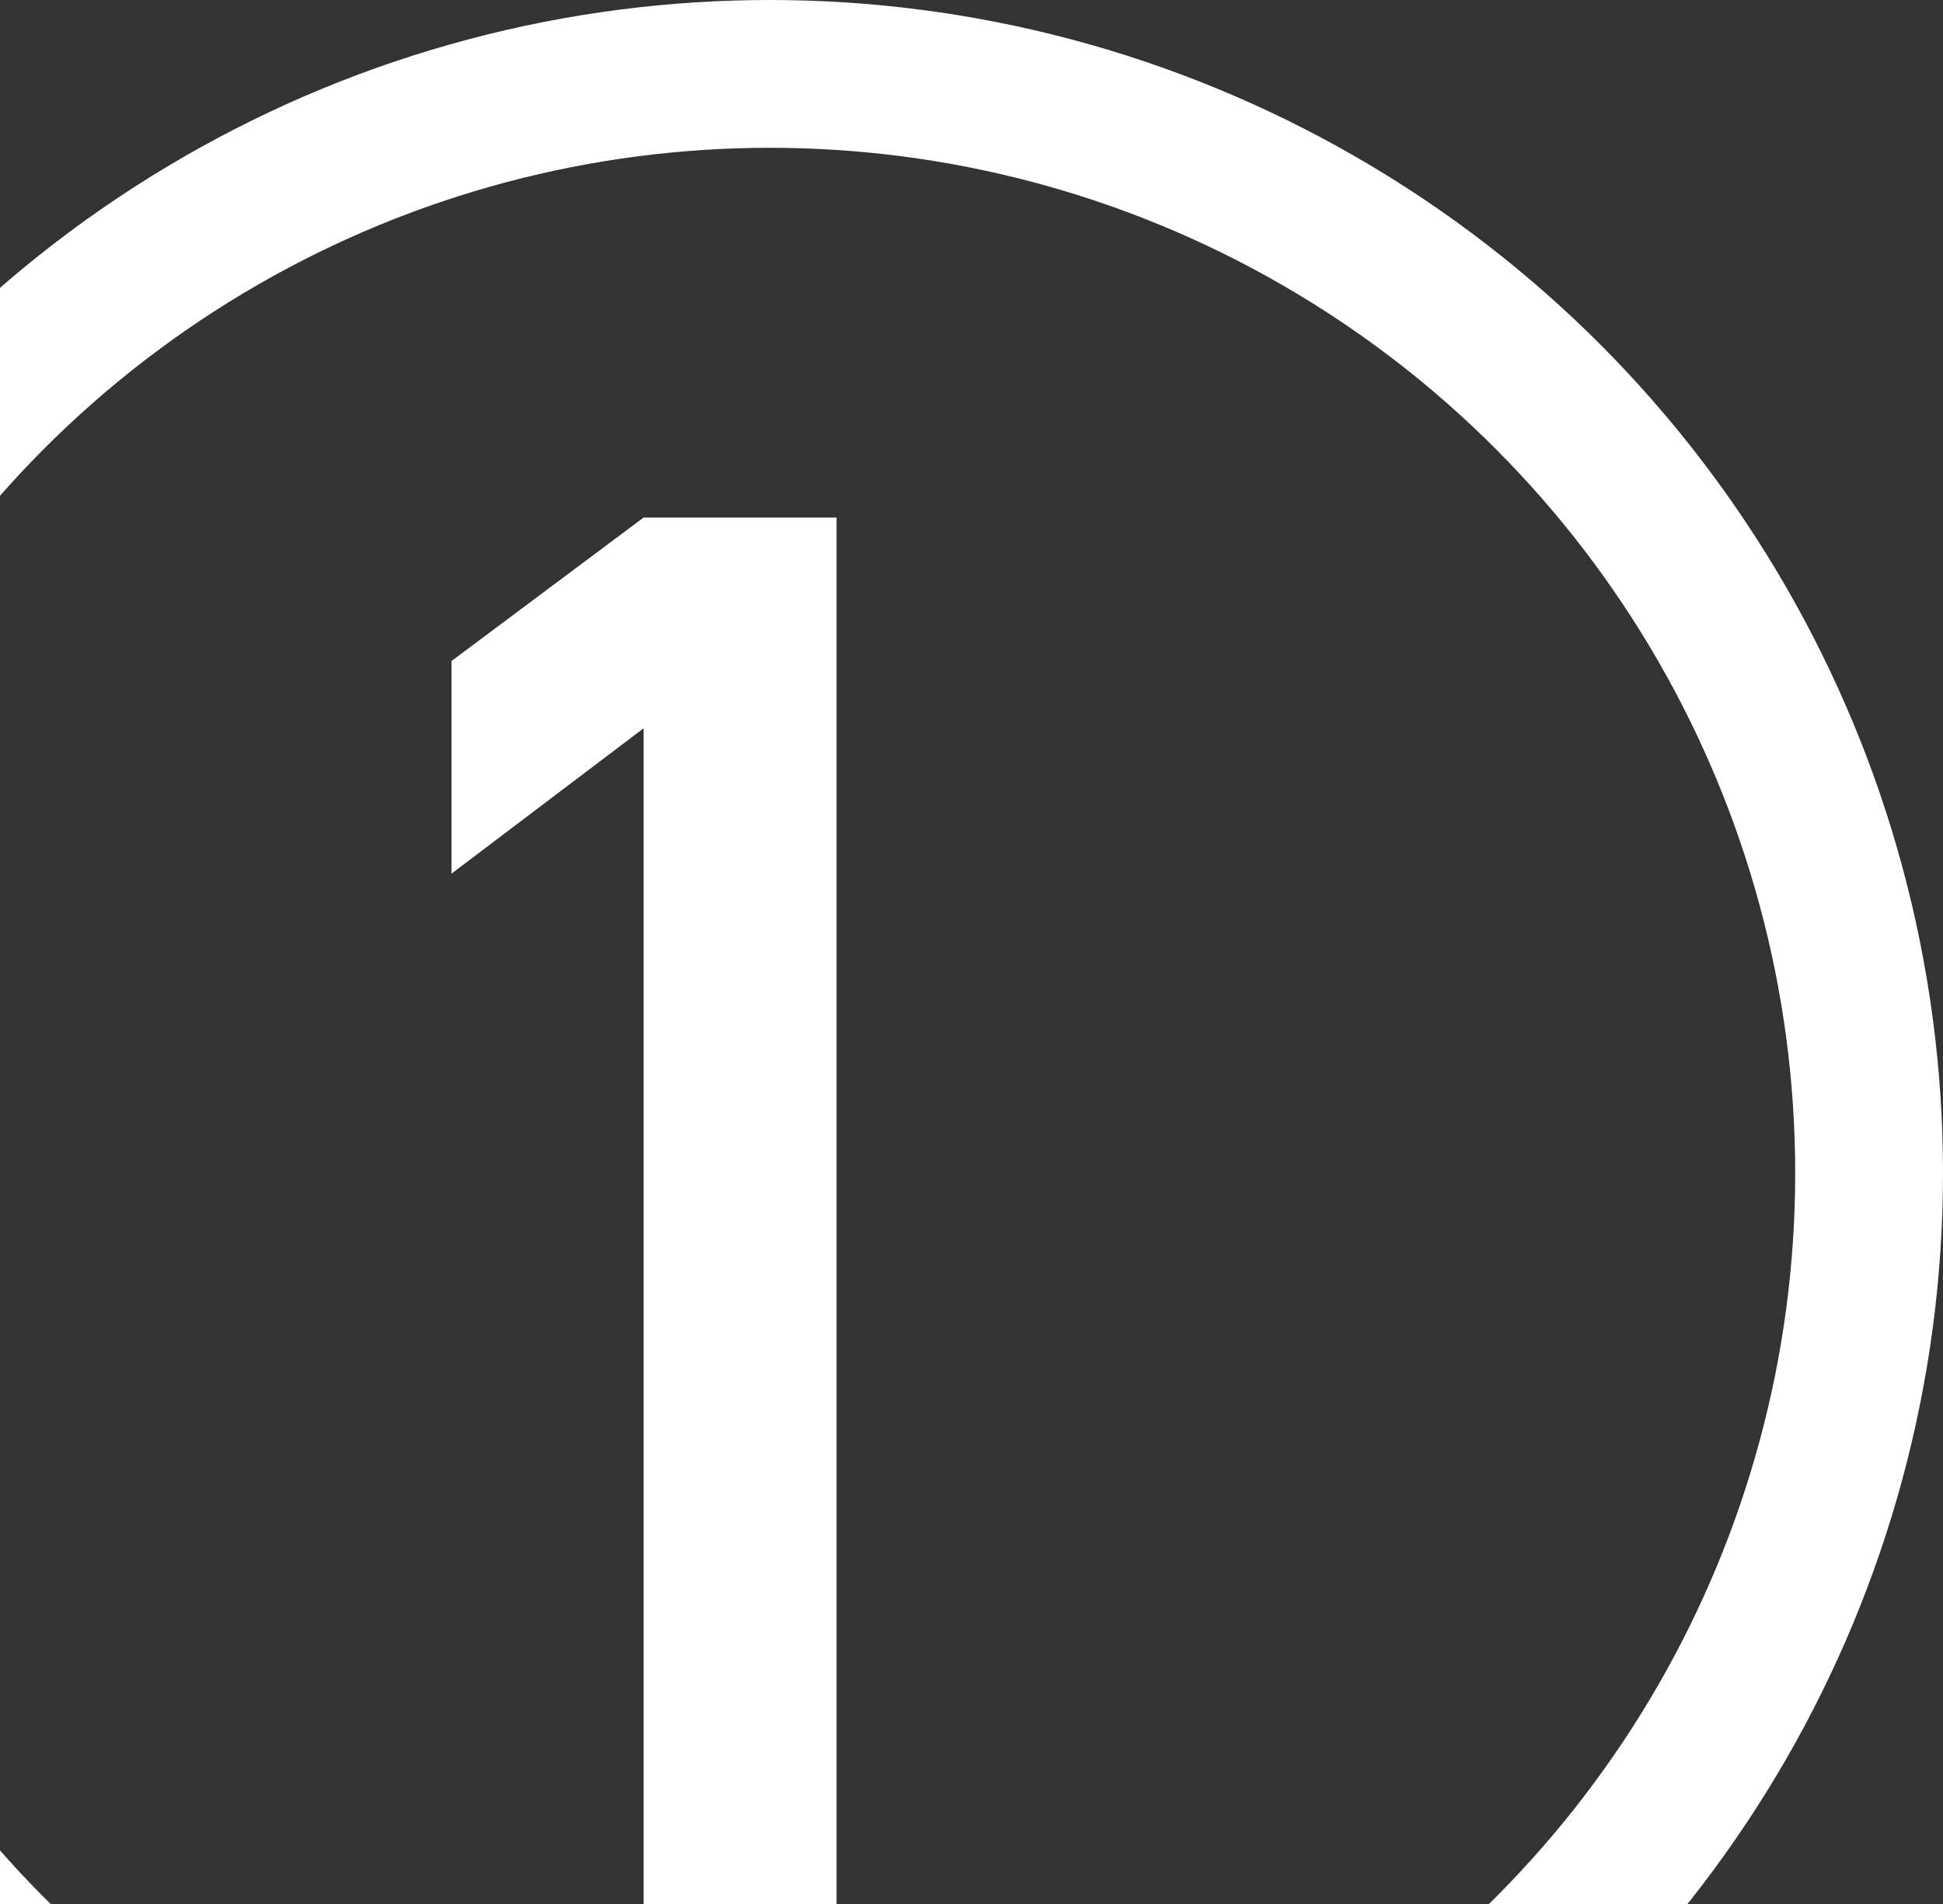 <svg xmlns="http://www.w3.org/2000/svg" xmlns:xlink="http://www.w3.org/1999/xlink" width="94.65" height="92.76" viewBox="0 0 94.65 92.76"><rect x="0" y="0" width="94.65" height="92.76" fill="#333333" stroke="none"/><defs><clipPath id="a"><rect width="94.65" height="92.761" transform="translate(200 3194.35)" fill="#ffc000"/></clipPath></defs><g transform="translate(-200 -3194.35)" clip-path="url(#a)"><path d="M231.351,3229.831l-9.358,7.081v-10.358l9.358-6.991h9.4v67.916h-9.4Z" fill="#fff"/><g transform="translate(180.35 3194.35)" fill="none" stroke="#fff" stroke-miterlimit="10" stroke-width="7.2"><circle cx="57.15" cy="57.15" r="57.15" stroke="none"/><circle cx="57.15" cy="57.15" r="53.55" fill="none"/></g></g></svg>